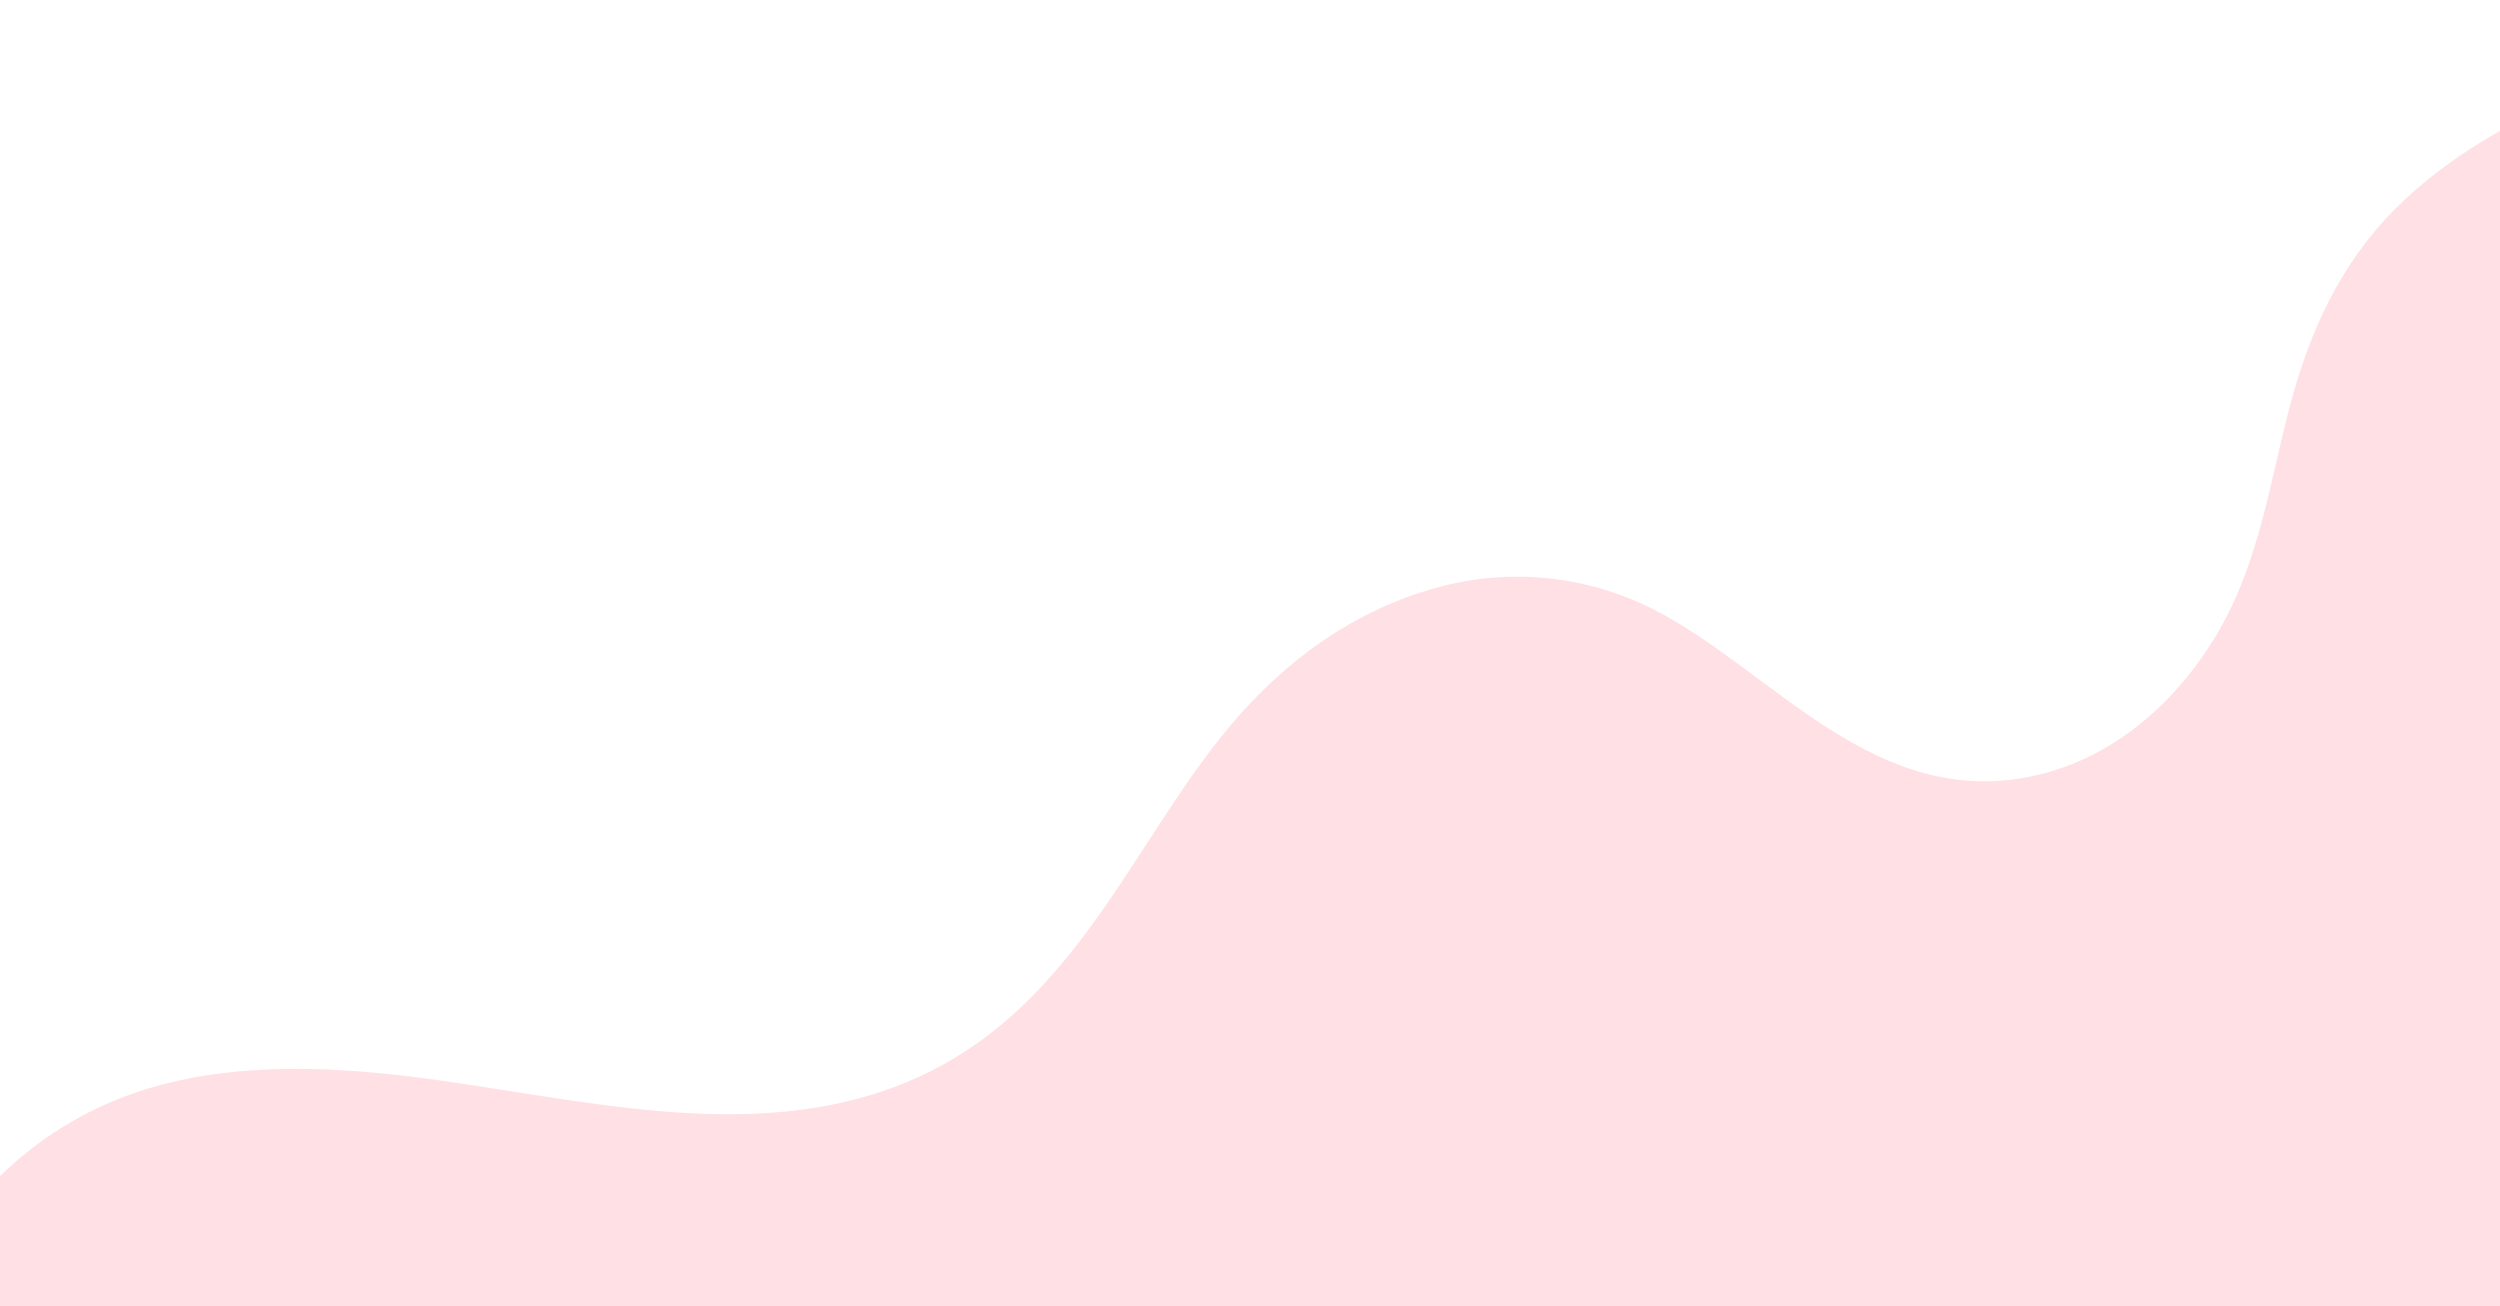 <?xml version="1.0" encoding="UTF-8"?> <svg xmlns="http://www.w3.org/2000/svg" width="488" height="255" viewBox="0 0 488 255" fill="none"> <g style="mix-blend-mode:multiply" opacity="0.5"> <path d="M601.21 0.214C568.57 1.344 534.46 5.824 504.87 17.564C490.87 23.124 477.71 30.644 467.76 40.564C456.51 51.754 450.76 65.154 447.03 79.114C443.03 94.114 441.03 109.854 432.74 123.784C425.74 135.634 413.98 147.404 397.88 151.244C366.2 158.804 345.95 130.684 322.75 118.944C309.407 112.169 293.982 110.739 279.62 114.944C263.22 119.674 250.45 129.594 240.67 141.044C219.8 165.474 208.91 200.814 171.99 213.104C140.44 223.614 105.34 212.364 73.34 209.414C57.46 207.954 40.96 208.214 26.06 213.414C16.284 216.815 7.384 222.341 0 229.594V270.014H614.69V0.014C610.177 -0.032 605.683 0.034 601.21 0.214Z" fill="#FFC1CC"></path> </g> </svg> 